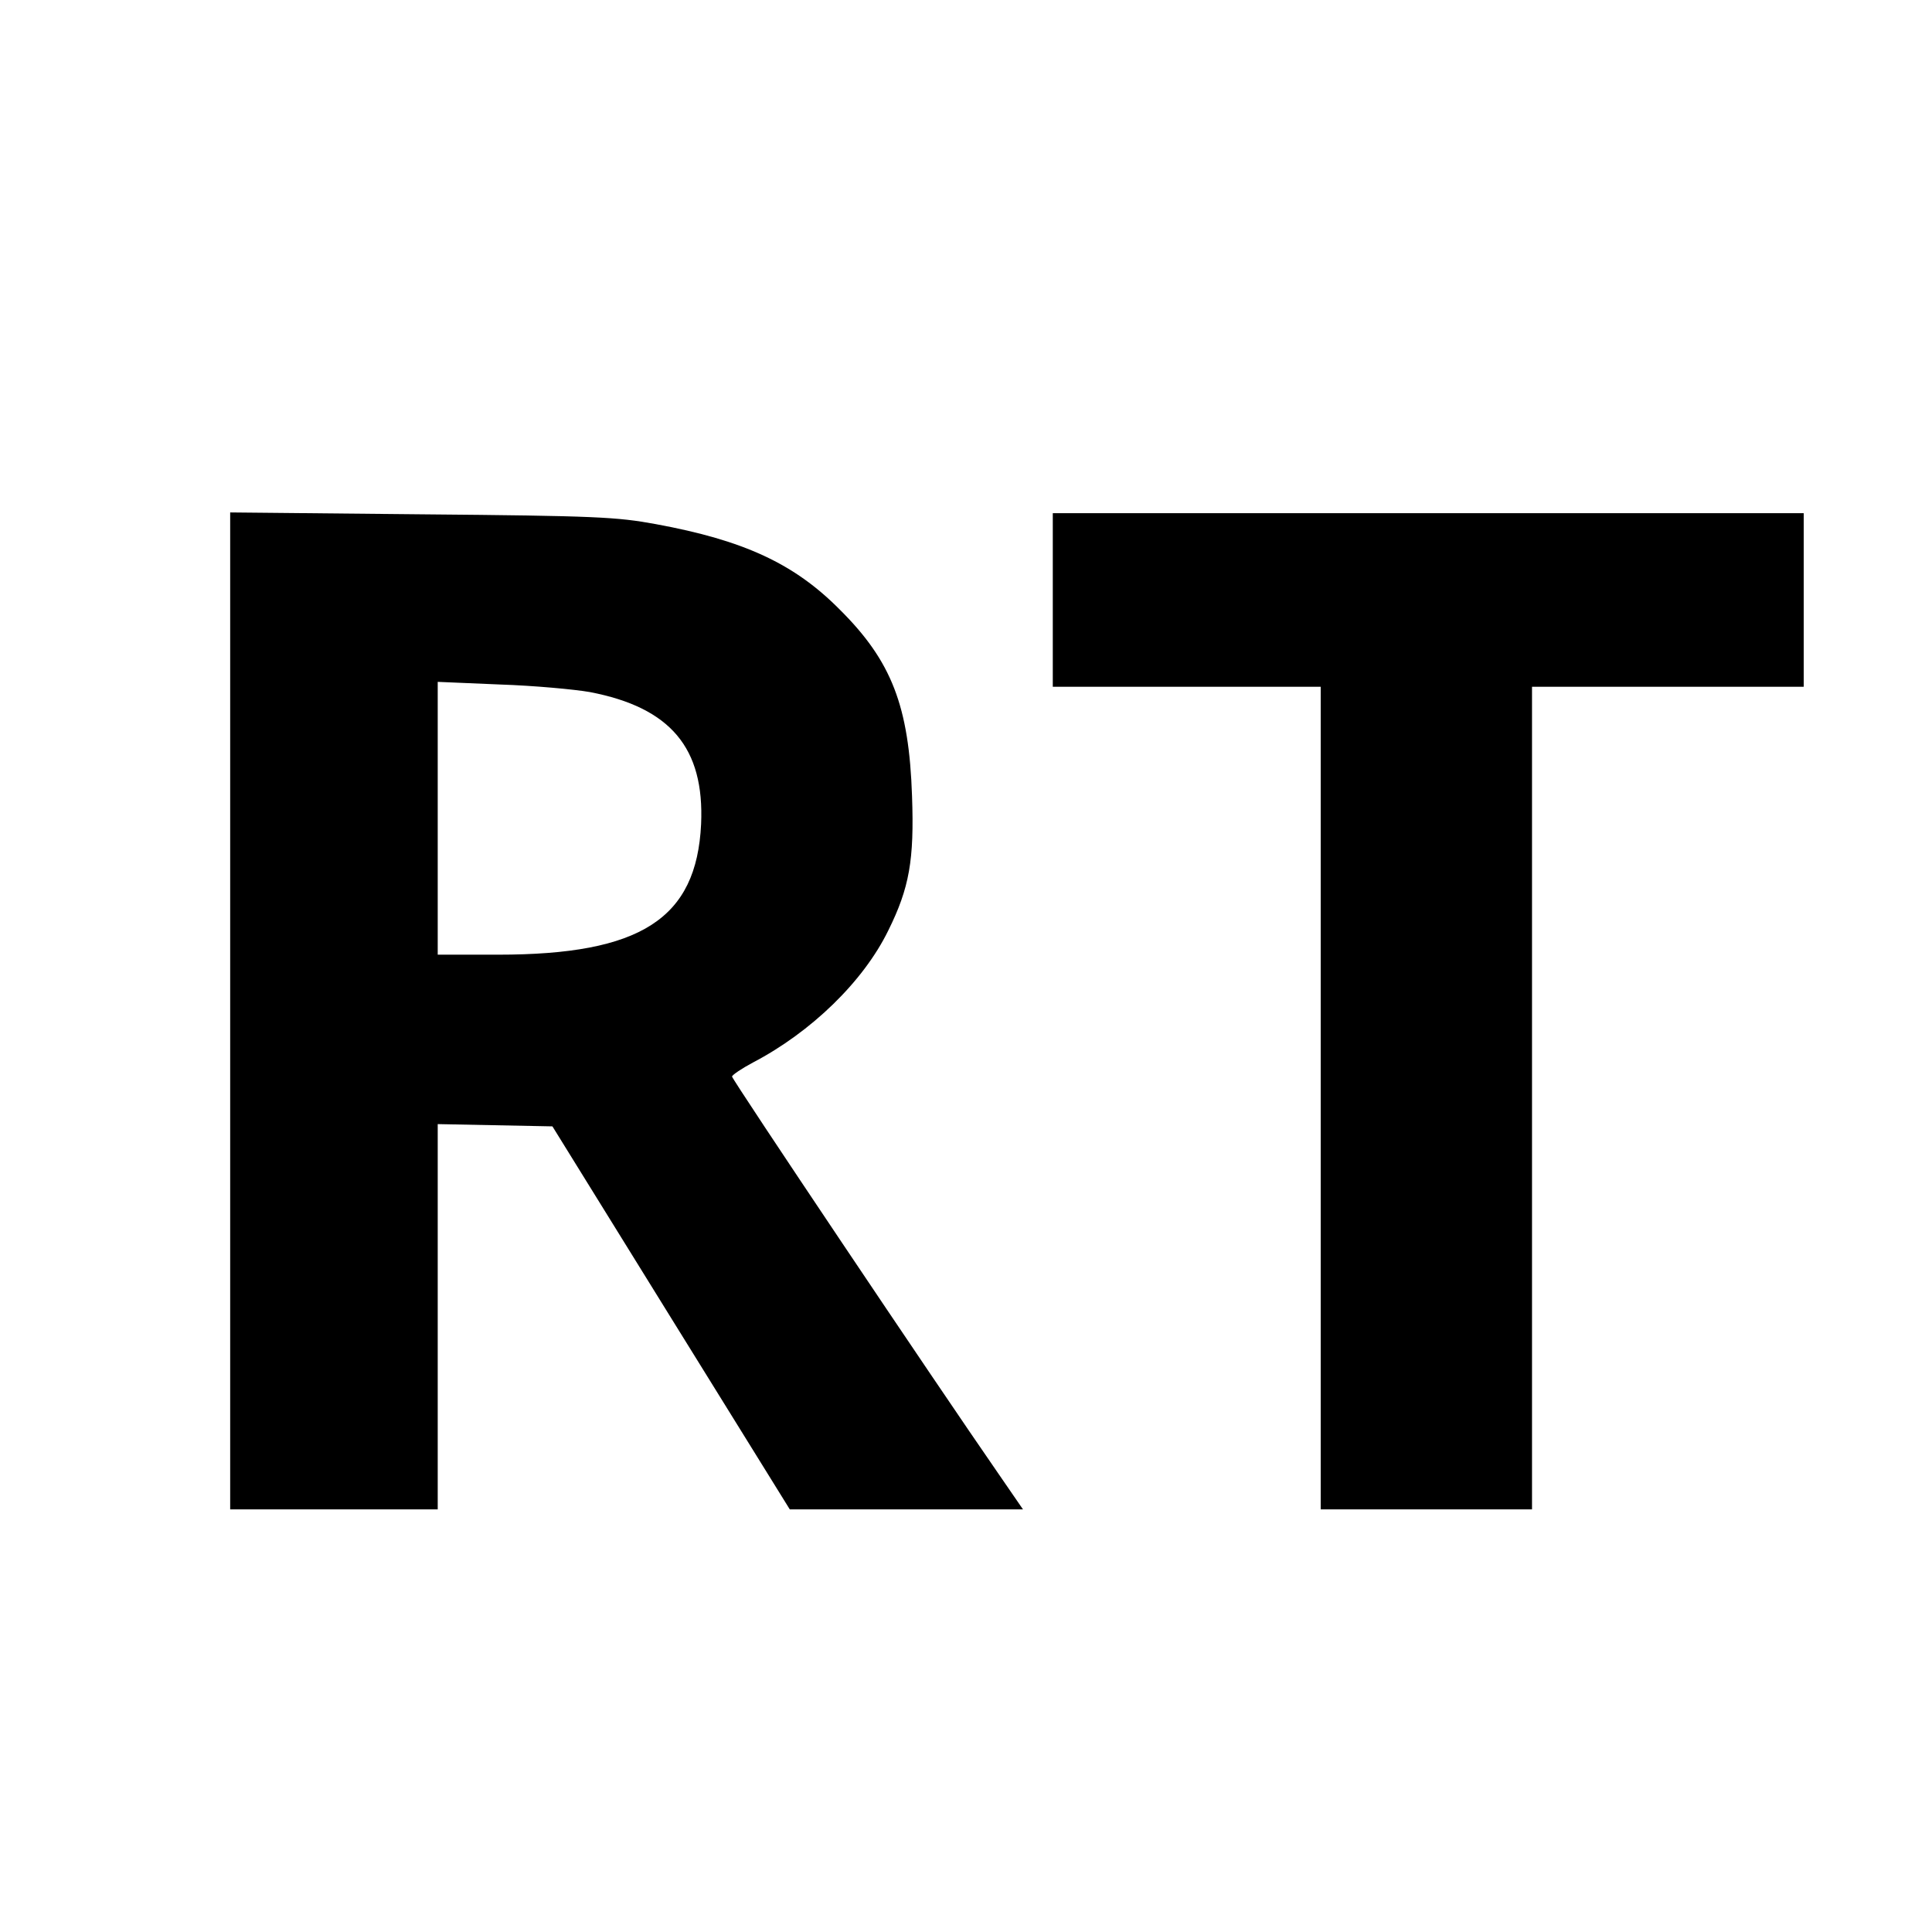<?xml version="1.0" standalone="no"?>
<!DOCTYPE svg PUBLIC "-//W3C//DTD SVG 20010904//EN"
 "http://www.w3.org/TR/2001/REC-SVG-20010904/DTD/svg10.dtd">
<svg version="1.0" xmlns="http://www.w3.org/2000/svg"
 width="512pt" height="512pt" viewBox="0 0 512 512"
 preserveAspectRatio="xMidYMid meet">
<g transform="translate(0,512) scale(0.1,-0.1)"
fill="#000000" stroke="none">
<path d="M610 2441 l0 -1321 275 0 275 0 0 510 0 511 152 -3 152 -3 314 -507
315 -508 309 0 309 0 -64 93 c-169 244 -707 1046 -707 1054 0 4 25 21 55 37
155 81 293 215 359 350 56 113 69 187 63 356 -8 239 -54 358 -192 495 -120
121 -253 183 -487 226 -103 19 -159 22 -620 26 l-508 5 0 -1321z m953 845
c214 -41 304 -148 295 -350 -12 -251 -160 -346 -538 -346 l-160 0 0 362 0 361
165 -7 c91 -3 198 -13 238 -20z"/>
<path d="M2790 3530 l0 -230 355 0 355 0 0 -1090 0 -1090 280 0 280 0 0 1090
0 1090 360 0 360 0 0 230 0 230 -995 0 -995 0 0 -230z"/>
</g>
</svg>
